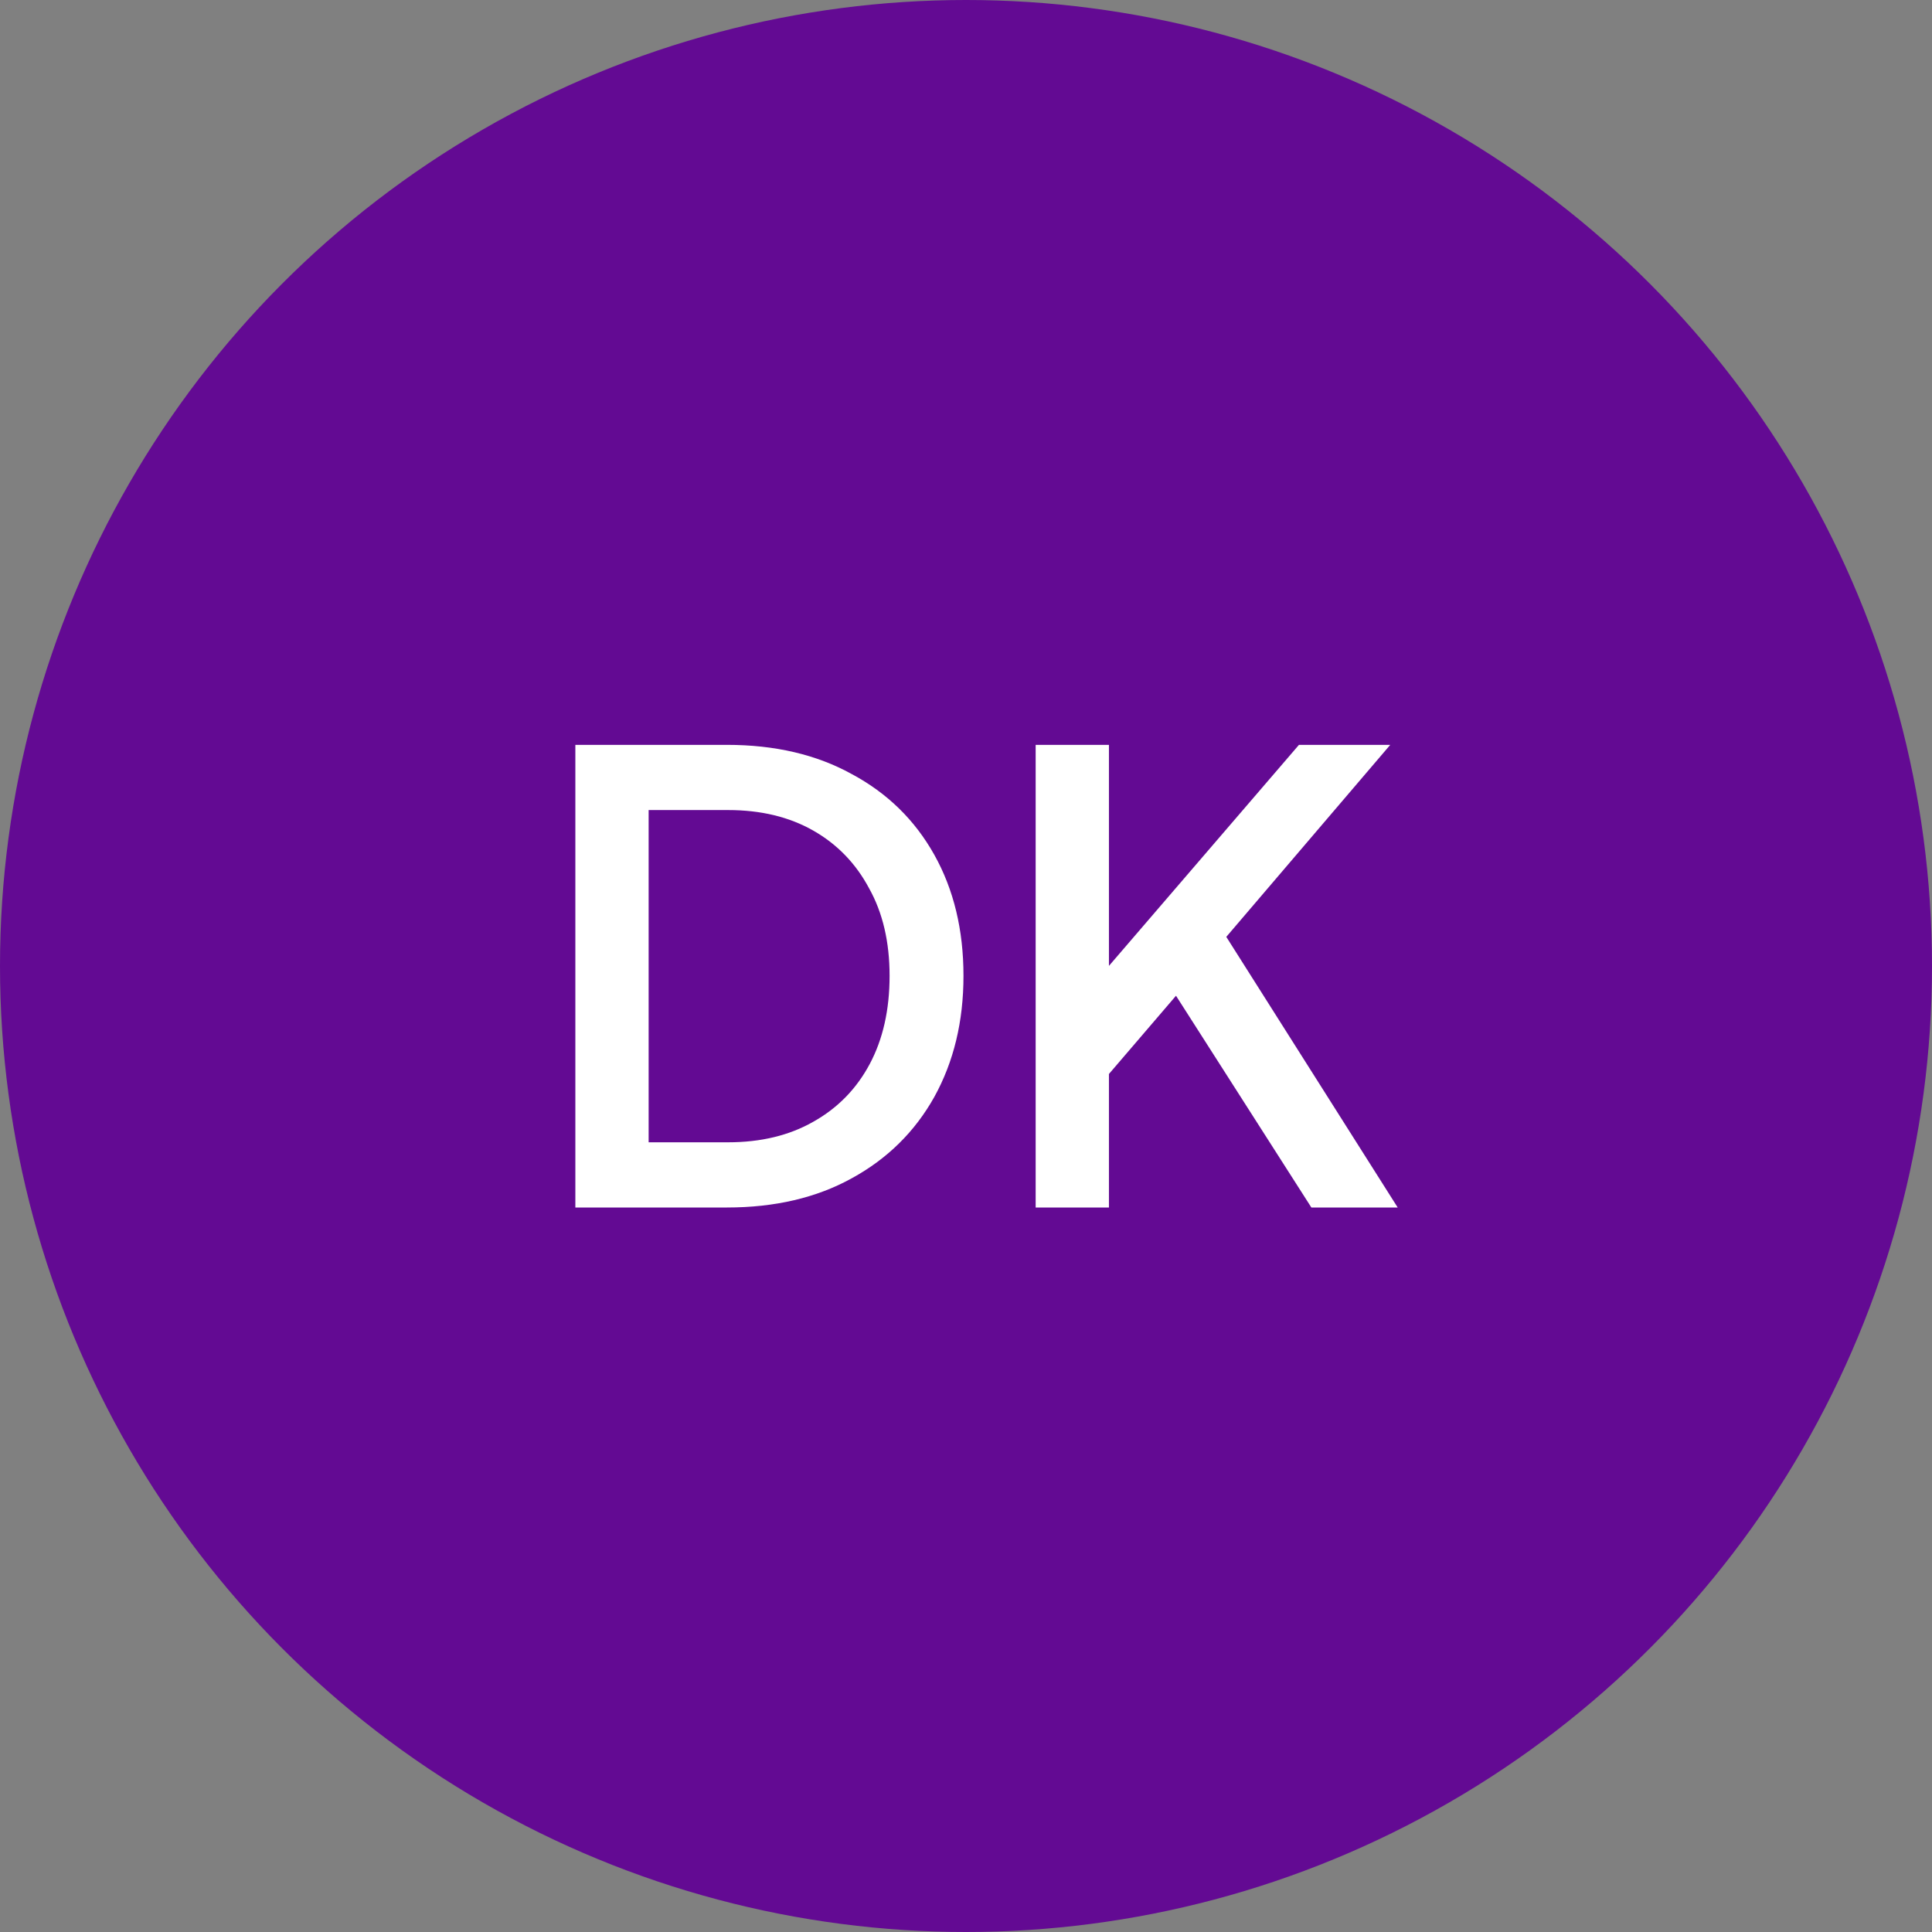 <svg xmlns="http://www.w3.org/2000/svg" width="56" height="56" viewBox="0 0 56 56" fill="none"><rect x="0" y="0" width="56" height="56" fill="#808080" stroke="none"/><circle cx="28" cy="28" r="28" fill="#630A93"></circle><path d="M16.677 35V21.59H21.069C22.461 21.59 23.667 21.872 24.687 22.436C25.719 22.988 26.517 23.768 27.081 24.776C27.645 25.784 27.927 26.954 27.927 28.286C27.927 29.606 27.645 30.776 27.081 31.796C26.517 32.804 25.719 33.59 24.687 34.154C23.667 34.718 22.461 35 21.069 35H16.677ZM18.801 33.11H21.105C22.053 33.11 22.875 32.912 23.571 32.516C24.279 32.12 24.825 31.562 25.209 30.842C25.593 30.122 25.785 29.27 25.785 28.286C25.785 27.302 25.587 26.456 25.191 25.748C24.807 25.028 24.267 24.47 23.571 24.074C22.875 23.678 22.053 23.48 21.105 23.48H18.801V33.11ZM30.019 35V21.59H32.143V28.862L31.585 28.646L37.651 21.59H40.297L34.933 27.872L35.041 26.36L40.513 35H38.011L34.087 28.862L32.143 31.13V35H30.019Z" fill="white"></path></svg>
